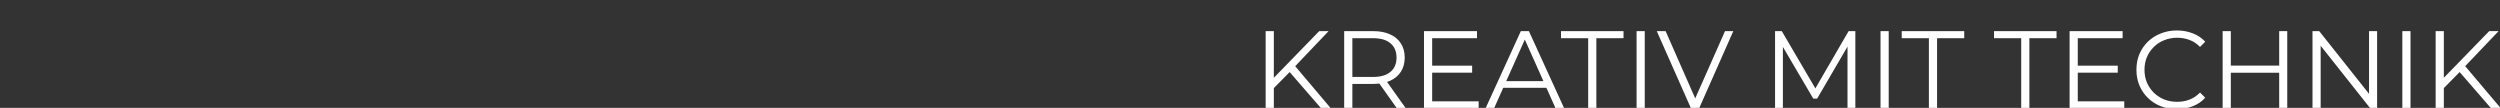 <?xml version="1.0" encoding="UTF-8"?>
<svg id="Ebene_1" xmlns="http://www.w3.org/2000/svg" version="1.1" viewBox="0 0 498 21.481">
  <rect x="0" y="0" width="498" height="21.481" fill="#333333" stroke="none"/>
  <!-- Generator: Adobe Illustrator 29.5.1, SVG Export Plug-In . SVG Version: 2.1.0 Build 141)  -->
  <defs>
    <style>
      .st0 {
        fill: #fff;
      }
    </style>
  </defs>
  <path class="st0" d="M253.529,17.771l-.066-1.98,9.328-9.592h1.87l-6.798,7.128-.924.99-3.41,3.454ZM252.12,21.599V6.199h1.628v15.4h-1.628ZM263.187,21.599l-6.644-7.656,1.1-1.188,7.48,8.844h-1.936ZM267.762,21.599V6.199h5.764c1.305,0,2.427.213,3.366.638.938.411,1.657,1.012,2.156,1.804.513.778.77,1.724.77,2.838,0,1.086-.257,2.024-.77,2.816-.499.778-1.218,1.379-2.156,1.804-.939.411-2.061.616-3.366.616h-4.862l.726-.748v5.632h-1.628ZM278.278,21.599l-3.96-5.588h1.76l3.982,5.588h-1.782ZM269.39,16.099l-.726-.77h4.818c1.54,0,2.706-.337,3.498-1.012.806-.674,1.209-1.62,1.209-2.838,0-1.232-.403-2.185-1.209-2.86-.792-.674-1.958-1.012-3.498-1.012h-4.818l.726-.77v9.262ZM285.111,13.085h8.14v1.386h-8.14v-1.386ZM285.287,20.191h9.262v1.408h-10.89V6.199h10.56v1.408h-8.932v12.584ZM295.912,21.599l7.04-15.4h1.606l7.04,15.4h-1.716l-6.468-14.454h.66l-6.468,14.454h-1.694ZM298.684,17.485l.484-1.32h8.954l.484,1.32h-9.922ZM316.365,21.599V7.607h-5.412v-1.408h12.452v1.408h-5.412v13.992h-1.628ZM326.006,21.599V6.199h1.628v15.4h-1.628ZM336.85,21.599l-6.82-15.4h1.76l6.38,14.498h-.968l6.424-14.498h1.65l-6.82,15.4h-1.606ZM353.592,21.599V6.199h1.342l7.04,12.012h-.704l6.974-12.012h1.342v15.4h-1.562v-12.958h.374l-6.424,11h-.77l-6.468-11h.418v12.958h-1.562ZM374.602,21.599V6.199h1.628v15.4h-1.628ZM384.234,21.599V7.607h-5.412v-1.408h12.452v1.408h-5.412v13.992h-1.628ZM402.624,21.599V7.607h-5.412v-1.408h12.452v1.408h-5.412v13.992h-1.628ZM413.717,13.085h8.14v1.386h-8.14v-1.386ZM413.893,20.191h9.262v1.408h-10.89V6.199h10.56v1.408h-8.932v12.584ZM433.627,21.731c-1.158,0-2.229-.19-3.212-.572-.982-.396-1.833-.946-2.552-1.65-.718-.704-1.283-1.532-1.694-2.486-.396-.953-.594-1.994-.594-3.124,0-1.129.198-2.17.594-3.124.411-.953.976-1.782,1.694-2.486.734-.704,1.592-1.246,2.574-1.628.983-.396,2.054-.594,3.212-.594,1.115,0,2.164.191,3.146.572.983.367,1.812.924,2.486,1.672l-1.034,1.034c-.63-.645-1.327-1.107-2.09-1.386-.762-.293-1.584-.44-2.464-.44-.924,0-1.782.162-2.574.484-.792.308-1.481.756-2.068,1.342-.586.572-1.048,1.247-1.386,2.024-.322.763-.484,1.606-.484,2.53,0,.924.162,1.775.484,2.552.338.763.8,1.438,1.386,2.024.587.572,1.276,1.02,2.068,1.342.792.308,1.65.462,2.574.462.88,0,1.702-.146,2.464-.44.763-.293,1.46-.762,2.09-1.408l1.034,1.034c-.674.748-1.503,1.313-2.486,1.694-.982.382-2.038.572-3.168.572ZM454.016,6.199h1.606v15.4h-1.606V6.199ZM444.38,21.599h-1.628V6.199h1.628v15.4ZM454.17,14.493h-9.966v-1.43h9.966v1.43ZM460.648,21.599V6.199h1.342l10.626,13.376h-.704V6.199h1.606v15.4h-1.342l-10.604-13.376h.704v13.376h-1.628ZM478.545,21.599V6.199h1.628v15.4h-1.628ZM486.59,17.771l-.066-1.98,9.328-9.592h1.87l-6.798,7.128-.924.99-3.41,3.454ZM485.183,21.599V6.199h1.628v15.4h-1.628ZM496.249,21.599l-6.644-7.656,1.1-1.188,7.48,8.844h-1.936Z"/>
</svg>